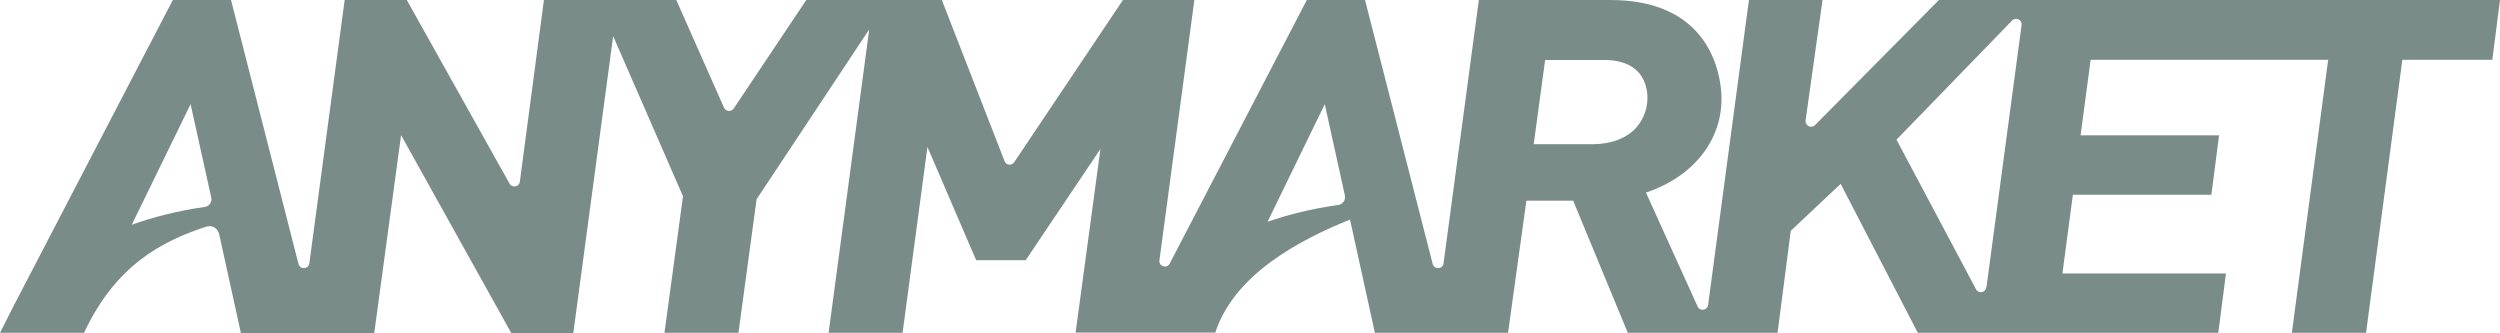 <?xml version="1.0" encoding="UTF-8"?> <svg xmlns="http://www.w3.org/2000/svg" id="Camada_2" data-name="Camada 2" viewBox="0 0 126.72 16.88"><defs><style> .cls-1 { fill: #798C87; } </style></defs><g id="Camada_1-2" data-name="Camada 1"><path class="cls-1" d="M112.84,13.86h-8.3l.53-3.99h7.02l.39-3.01h-7.02s.51-3.83.51-3.83h8.15s3.89,0,3.89,0l-1.84,13.84h3.76l1.84-13.84h4.56s.39-3.03.39-3.03h-12.99s-11.11,0-11.11,0h0s-4.34,0-4.34,0l-6.28,6.34c-.19.19-.51.03-.48-.23L92.38,0h-3.73s-2.07,15.46-2.07,15.46c-.04.28-.42.33-.53.08l-2.62-5.78c2.53-.84,4.02-2.86,3.81-5.18C87.11,3.21,86.31,0,81.62,0h-6.66s-1.79,13.35-1.79,13.35c-.04.3-.47.33-.55.03L69.19,0h-2.95l-6.95,13.36c-.14.28-.57.14-.52-.17L60.54,0h-3.62l-5.51,8.22c-.13.19-.41.16-.49-.05L47.74,0h-6.87l-3.68,5.5c-.12.18-.4.16-.49-.04L34.28,0h-6.71l-1.22,9.21c-.04.27-.39.33-.52.1L20.62,0h-3.15l-1.79,13.35c-.04.3-.47.33-.55.03L11.71,0h-2.95S.73,15.43.73,15.43c-.52,1.02-.73,1.44-.73,1.44h4.26c1.59-3.4,3.9-4.63,6.19-5.38.3-.1.59.08.66.38l1.1,5.01h3.82,0s2.94,0,2.94,0l1.36-10.03,5.54,9.95.04.08h3.15l2.02-15.05,3.54,8.12-.94,6.92h3.75s.92-6.77.92-6.77l5.71-8.61-2.06,15.38h3.75l1.26-9.42,2.47,5.74h2.51l3.79-5.64-1.26,9.31h3.75s0,0,0,0h3.33c.97-2.97,4.3-4.71,6.83-5.73l1.26,5.74h3.82s2.93,0,2.93,0l.93-6.7h2.37s2.77,6.7,2.77,6.7h7.59l.67-5.17,2.53-2.38,3.91,7.55h4.11s11.12,0,11.12,0l.39-3.01ZM10.37,10.49c-1.39.2-2.62.52-3.69.9l2.98-6.11,1.05,4.74c.05.22-.11.44-.33.47ZM67.83,10.39c-1.35.19-2.54.49-3.58.85l2.9-5.96,1.02,4.63c.05.23-.11.45-.34.48ZM80.69,7.31h-2.95l.58-4.27h3c1.31,0,2.08.62,2.18,1.74.05.61-.16,1.24-.57,1.7-.5.54-1.27.83-2.23.83ZM100.68,14.57c-.04.27-.4.33-.52.09l-4.03-7.58,5.86-6.04c.19-.19.51-.04.48.23l-1.78,13.29Z"></path></g></svg> 